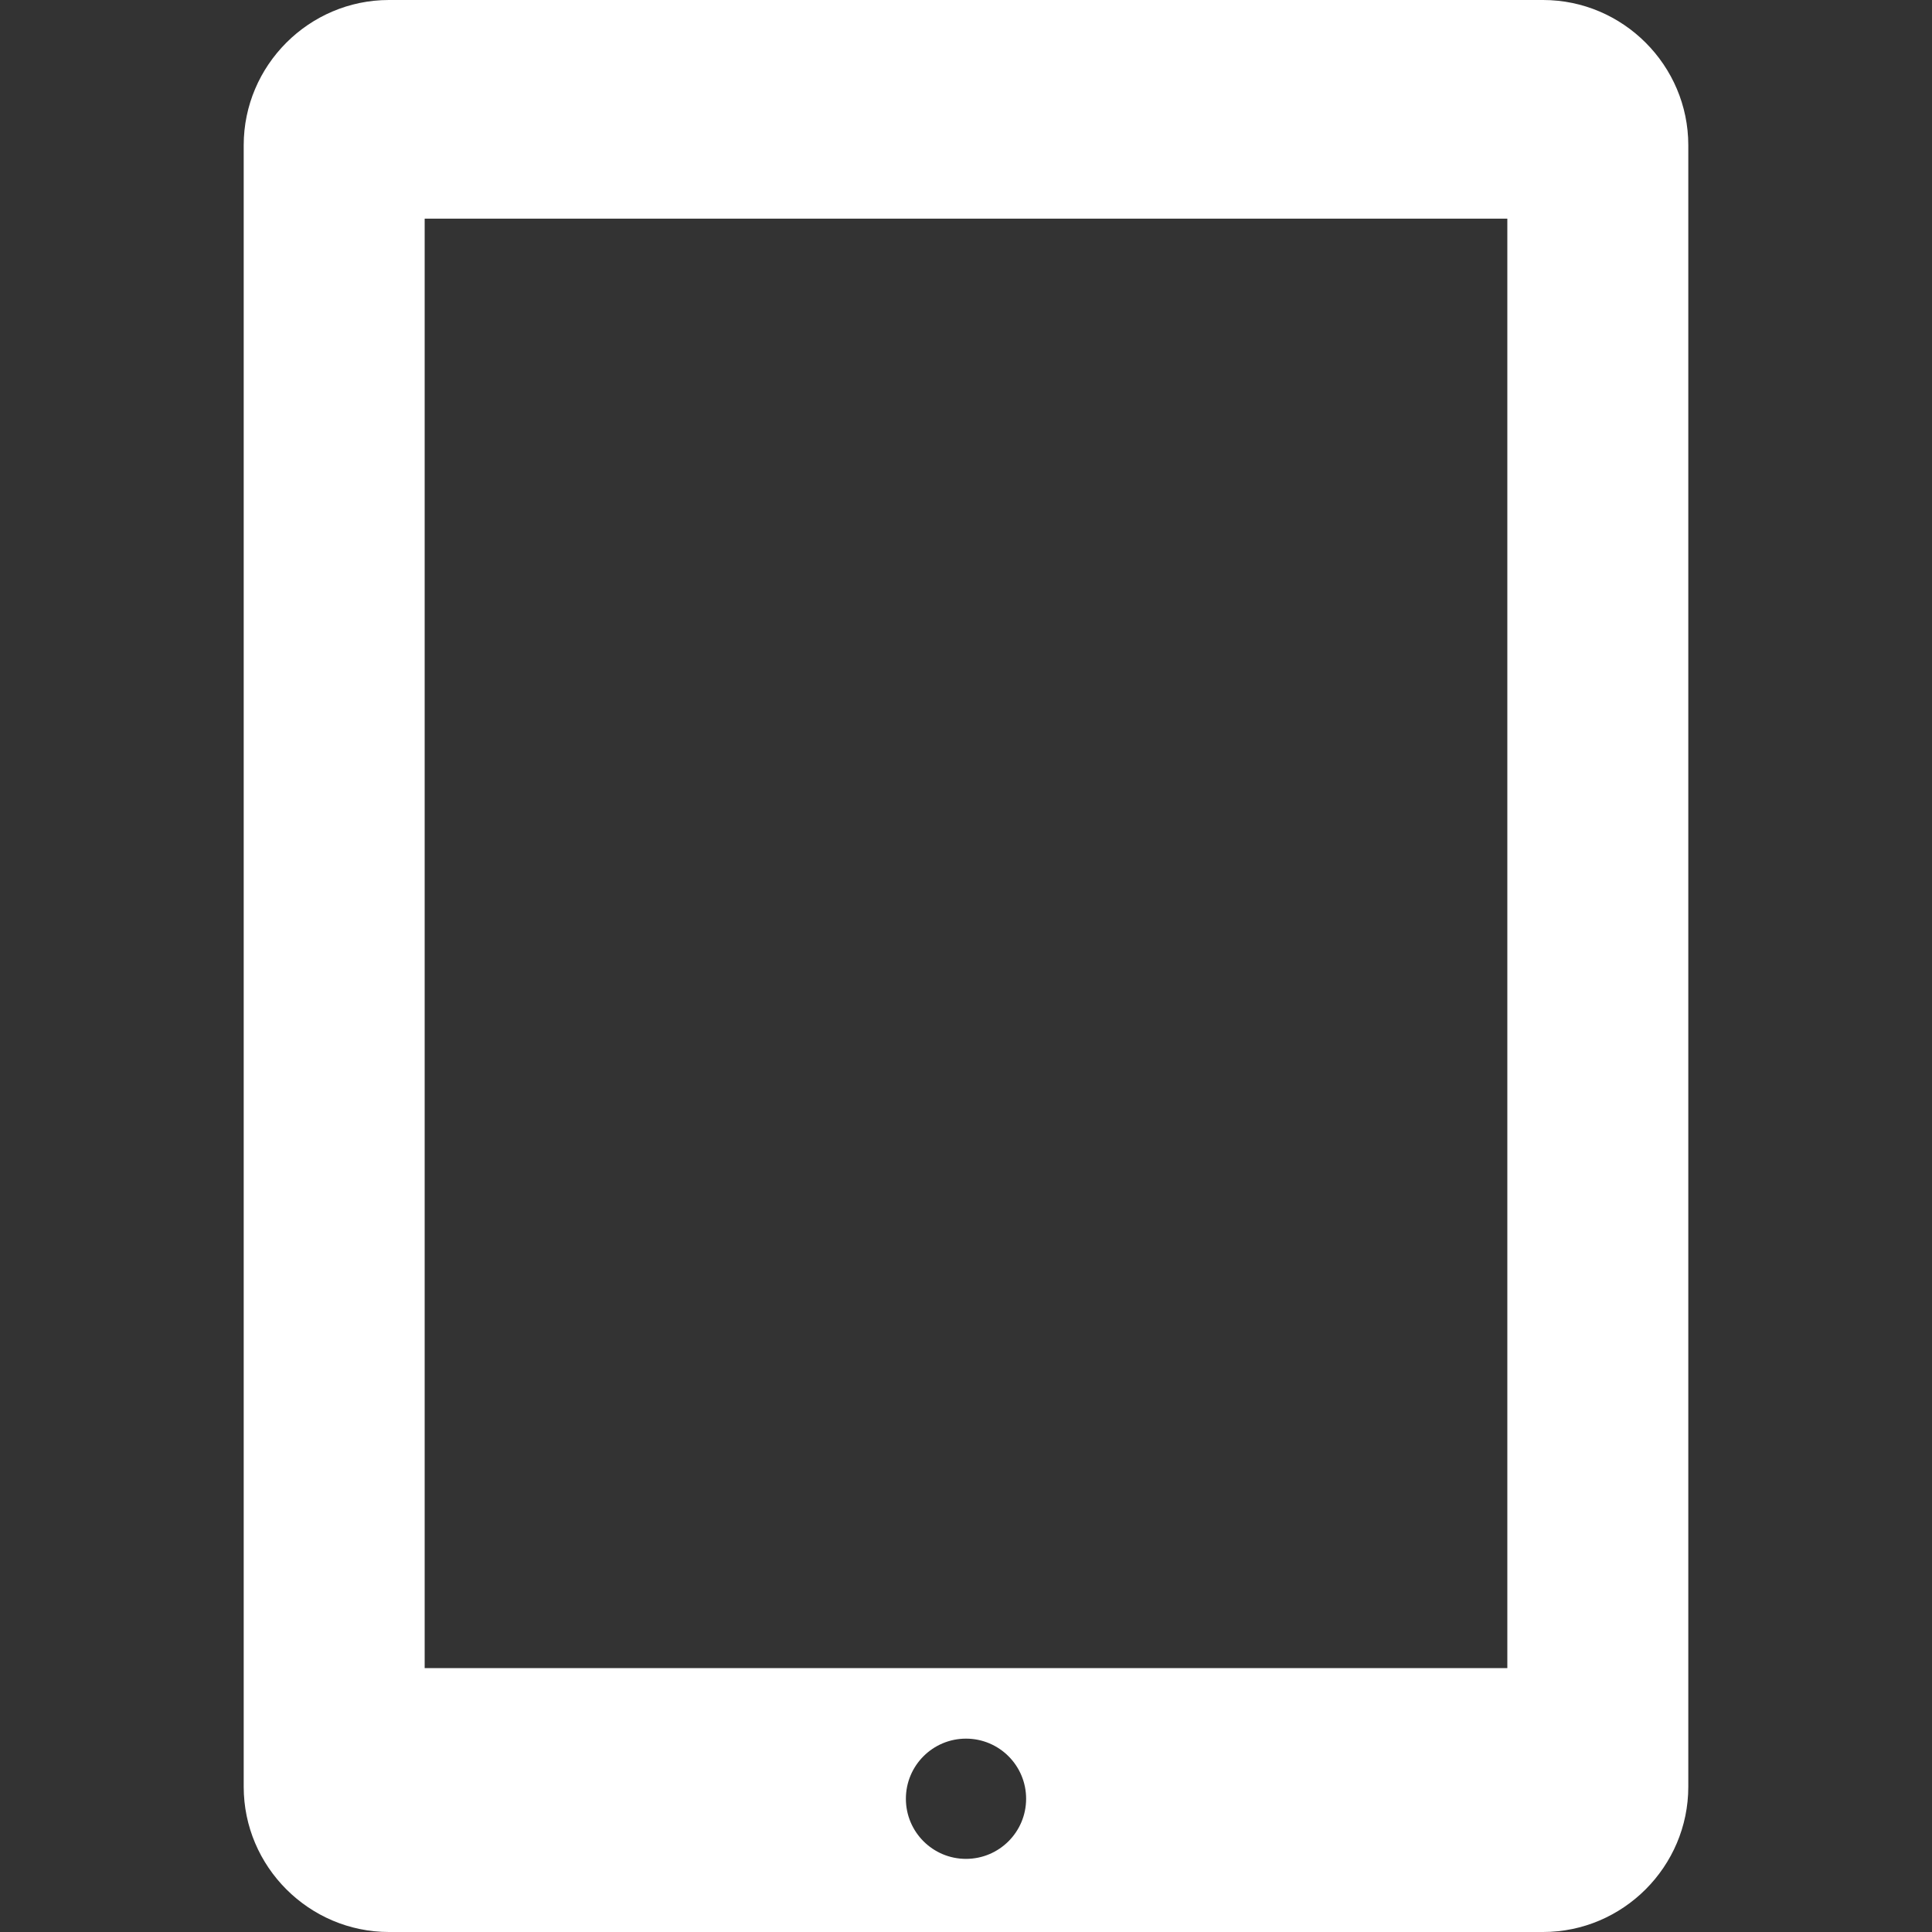<!--?xml version="1.0" encoding="utf-8"?-->
<!-- Generator: Adobe Illustrator 18.0.0, SVG Export Plug-In . SVG Version: 6.00 Build 0)  -->

<svg version="1.1" id="_x31_0" xmlns="http://www.w3.org/2000/svg" xmlns:xlink="http://www.w3.org/1999/xlink" x="0px" y="0px" viewBox="0 0 512 512" style="width: 256px; height: 256px; opacity: 1;" xml:space="preserve">
<rect x="0" y="0" width="512" height="512" fill="#333333" stroke="none"/>
<style type="text/css">
	.st0{fill:#374149;}
</style>
<g>
	<path class="st0" d="M408.928,0H103.072C81.904,0,64.584,17.32,64.584,38.488v435.024c0,21.168,17.32,38.488,38.488,38.488h305.856
		c21.168,0,38.488-17.32,38.488-38.488V38.488C447.416,17.32,430.096,0,408.928,0z M255.998,492.621
		c-8.798,0-15.93-7.133-15.93-15.934c0-8.797,7.133-15.93,15.93-15.93c8.801,0,15.934,7.133,15.934,15.93
		C271.932,485.488,264.799,492.621,255.998,492.621z M399.459,442.07H112.541V57.95h286.918V442.07z" style="fill: rgb(255, 255, 255);"></path>
</g>
</svg>

